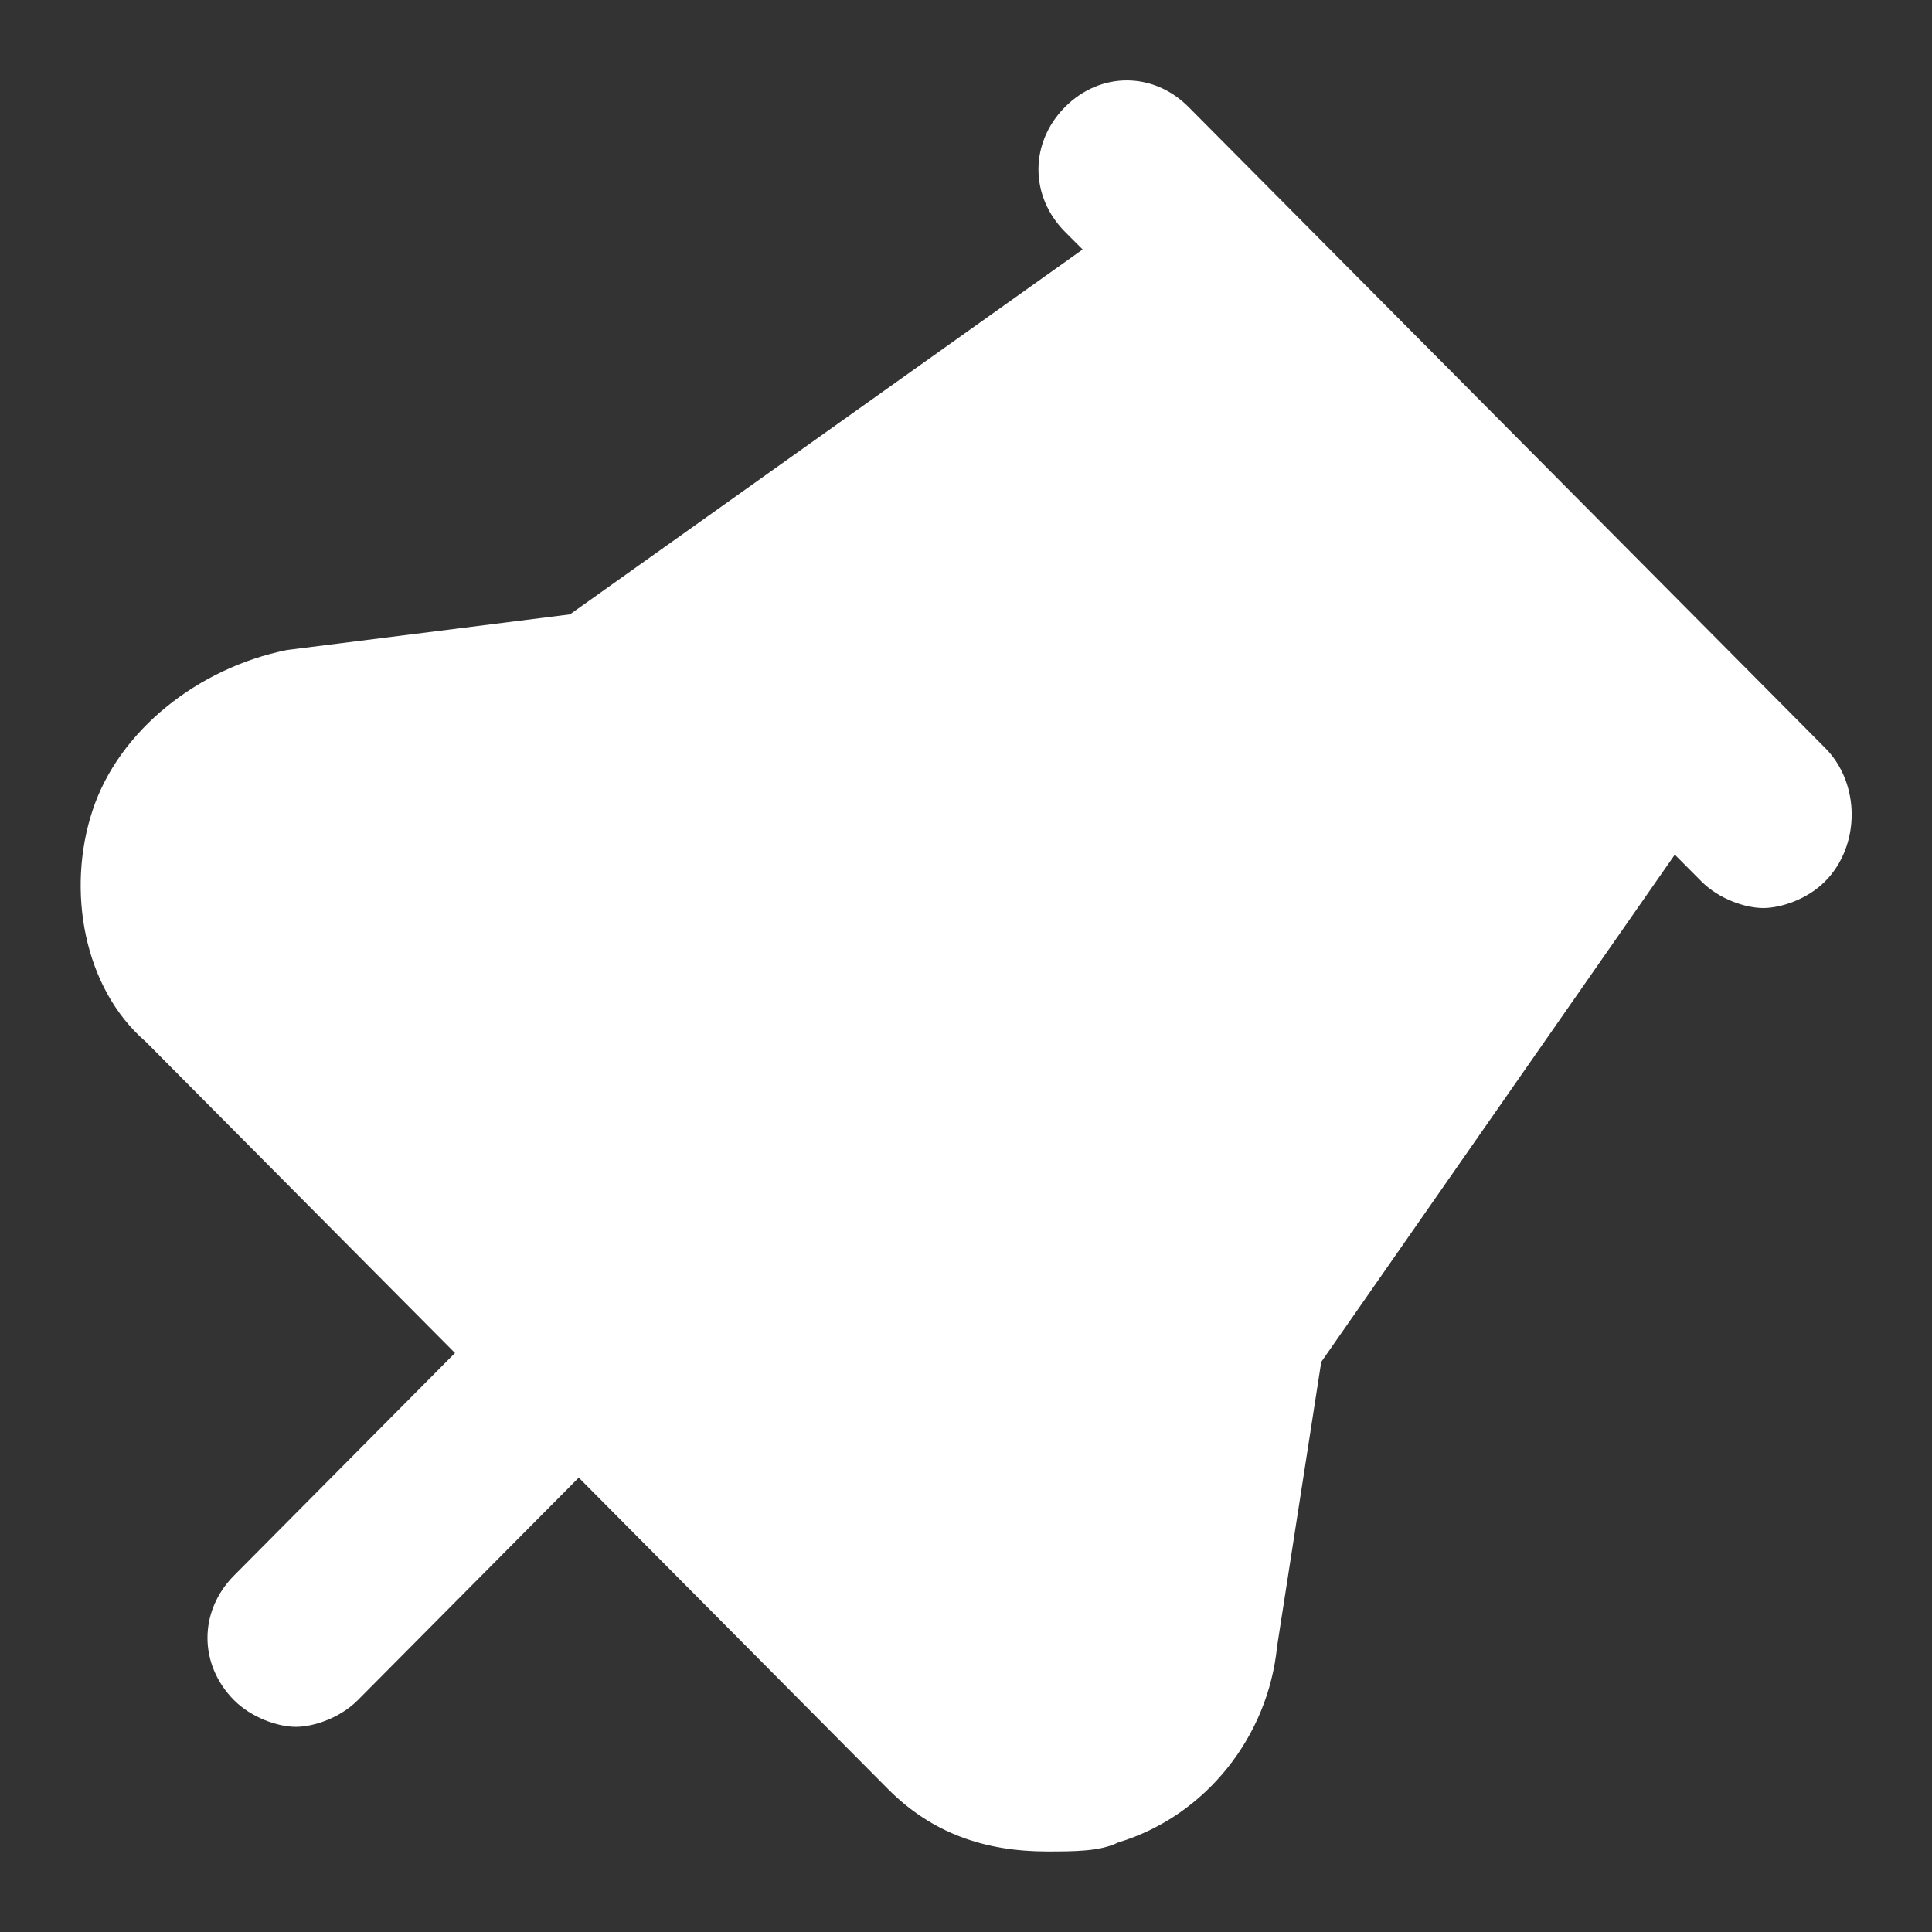 <svg width="16" height="16" viewBox="0 0 16 16" fill="none" xmlns="http://www.w3.org/2000/svg">
<rect x="0" y="0" width="16" height="16" fill="#333333" stroke="none"/>
<g clip-path="url(#clip0_2873_7328)">
<path d="M15.115 6.194L9.844 0.887C9.551 0.592 9.112 0.592 8.819 0.887C8.527 1.182 8.527 1.624 8.819 1.919L8.966 2.066L4.72 5.088L2.377 5.383C1.645 5.53 0.986 6.046 0.767 6.71C0.547 7.373 0.694 8.184 1.206 8.626L3.768 11.205L1.938 13.048C1.645 13.343 1.645 13.785 1.938 14.08C2.084 14.227 2.304 14.301 2.451 14.301C2.597 14.301 2.817 14.227 2.963 14.08L4.793 12.237L7.355 14.817C7.721 15.185 8.161 15.333 8.673 15.333C8.893 15.333 9.112 15.333 9.259 15.259C9.991 15.038 10.503 14.375 10.576 13.637L10.942 11.279L13.87 7.078L14.09 7.299C14.237 7.447 14.456 7.52 14.603 7.52C14.749 7.52 14.969 7.447 15.115 7.299C15.408 7.004 15.408 6.488 15.115 6.194Z" fill="white"/>
</g>
<defs>
<clipPath id="clip0_2873_7328">
<rect width="16" height="16" fill="white"/>
</clipPath>
</defs>
</svg>
